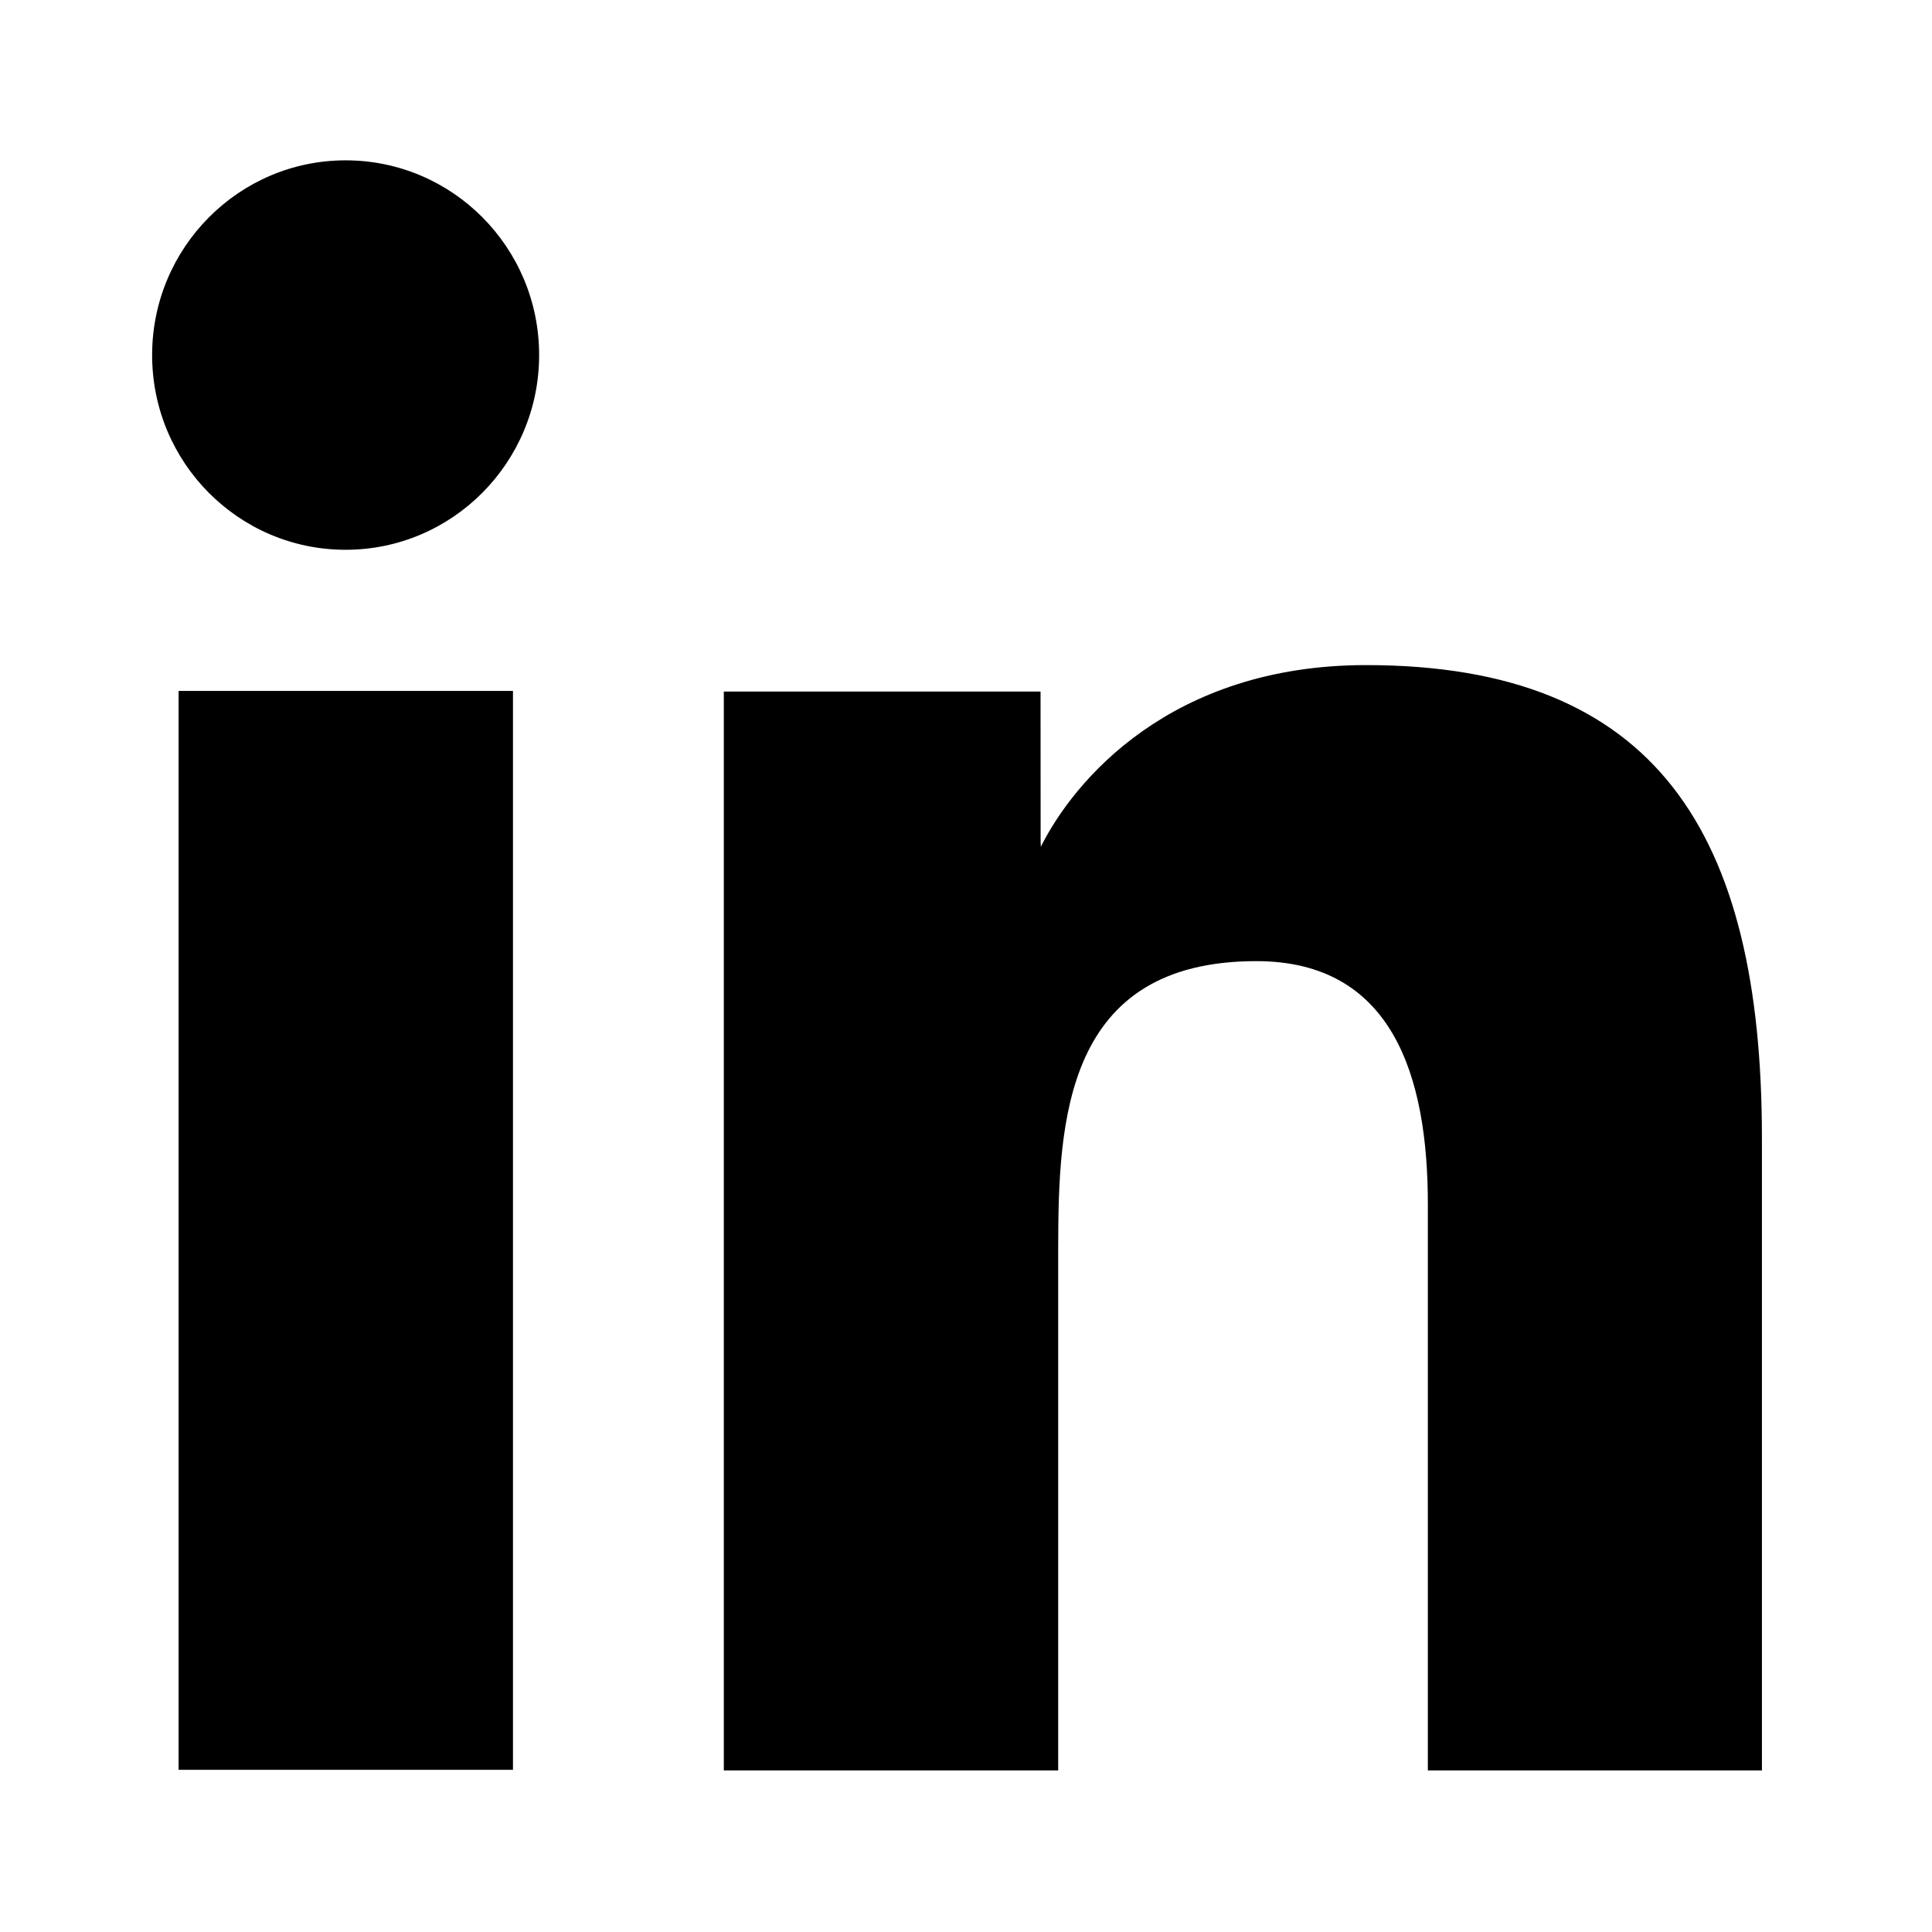 <?xml version="1.0" encoding="UTF-8" standalone="no"?>
<!-- Created with Inkscape (http://www.inkscape.org/) -->

<svg
   width="24"
   height="24"
   viewBox="0 0 6.35 6.35"
   version="1.1"
   id="svg1"
   xmlns="http://www.w3.org/2000/svg"
   xmlns:svg="http://www.w3.org/2000/svg">
  <defs
     id="defs1">
    <clipPath
       id="clip0_1250_11774">
      <rect
         width="57"
         height="56"
         fill="#ffffff"
         id="rect3"
         x="0"
         y="0" />
    </clipPath>
    <mask
       id="mask0_1250_11774"
       maskUnits="userSpaceOnUse"
       x="0"
       y="0"
       width="57"
       height="56">
      <path
         d="M 56.166,0 H 0.166 V 56 H 56.166 Z"
         fill="#ffffff"
         id="path1" />
    </mask>
  </defs>
  <g
     id="layer1"
     transform="translate(0.433,0.183)">
    <path
       fill-rule="evenodd"
       clip-rule="evenodd"
       d="m 1.339,0.984 c 0,0.353 -0.285,0.64 -0.636,0.64 -0.351,0 -0.636,-0.286 -0.636,-0.64 0,-0.353 0.285,-0.64 0.636,-0.64 0.351,0 0.636,0.286 0.636,0.64 z M 0.154,2.088 H 1.253 V 5.634 H 0.154 Z M 2.987,2.09 H 1.946 V 5.636 H 3.045 V 3.979 3.916 c 5.292e-4,-0.414 0.021,-0.94 0.651,-0.94 0.448,0 0.564,0.378 0.564,0.799 V 5.636 H 5.358 V 3.558 c 0,-1.003 -0.347,-1.555 -1.301,-1.555 -0.644,0 -0.961,0.381 -1.069,0.597 l -7.056e-4,-0.015 z"
       fill="#000000"
       id="path3"
       style="stroke-width:0.22" />
  </g>
</svg>
